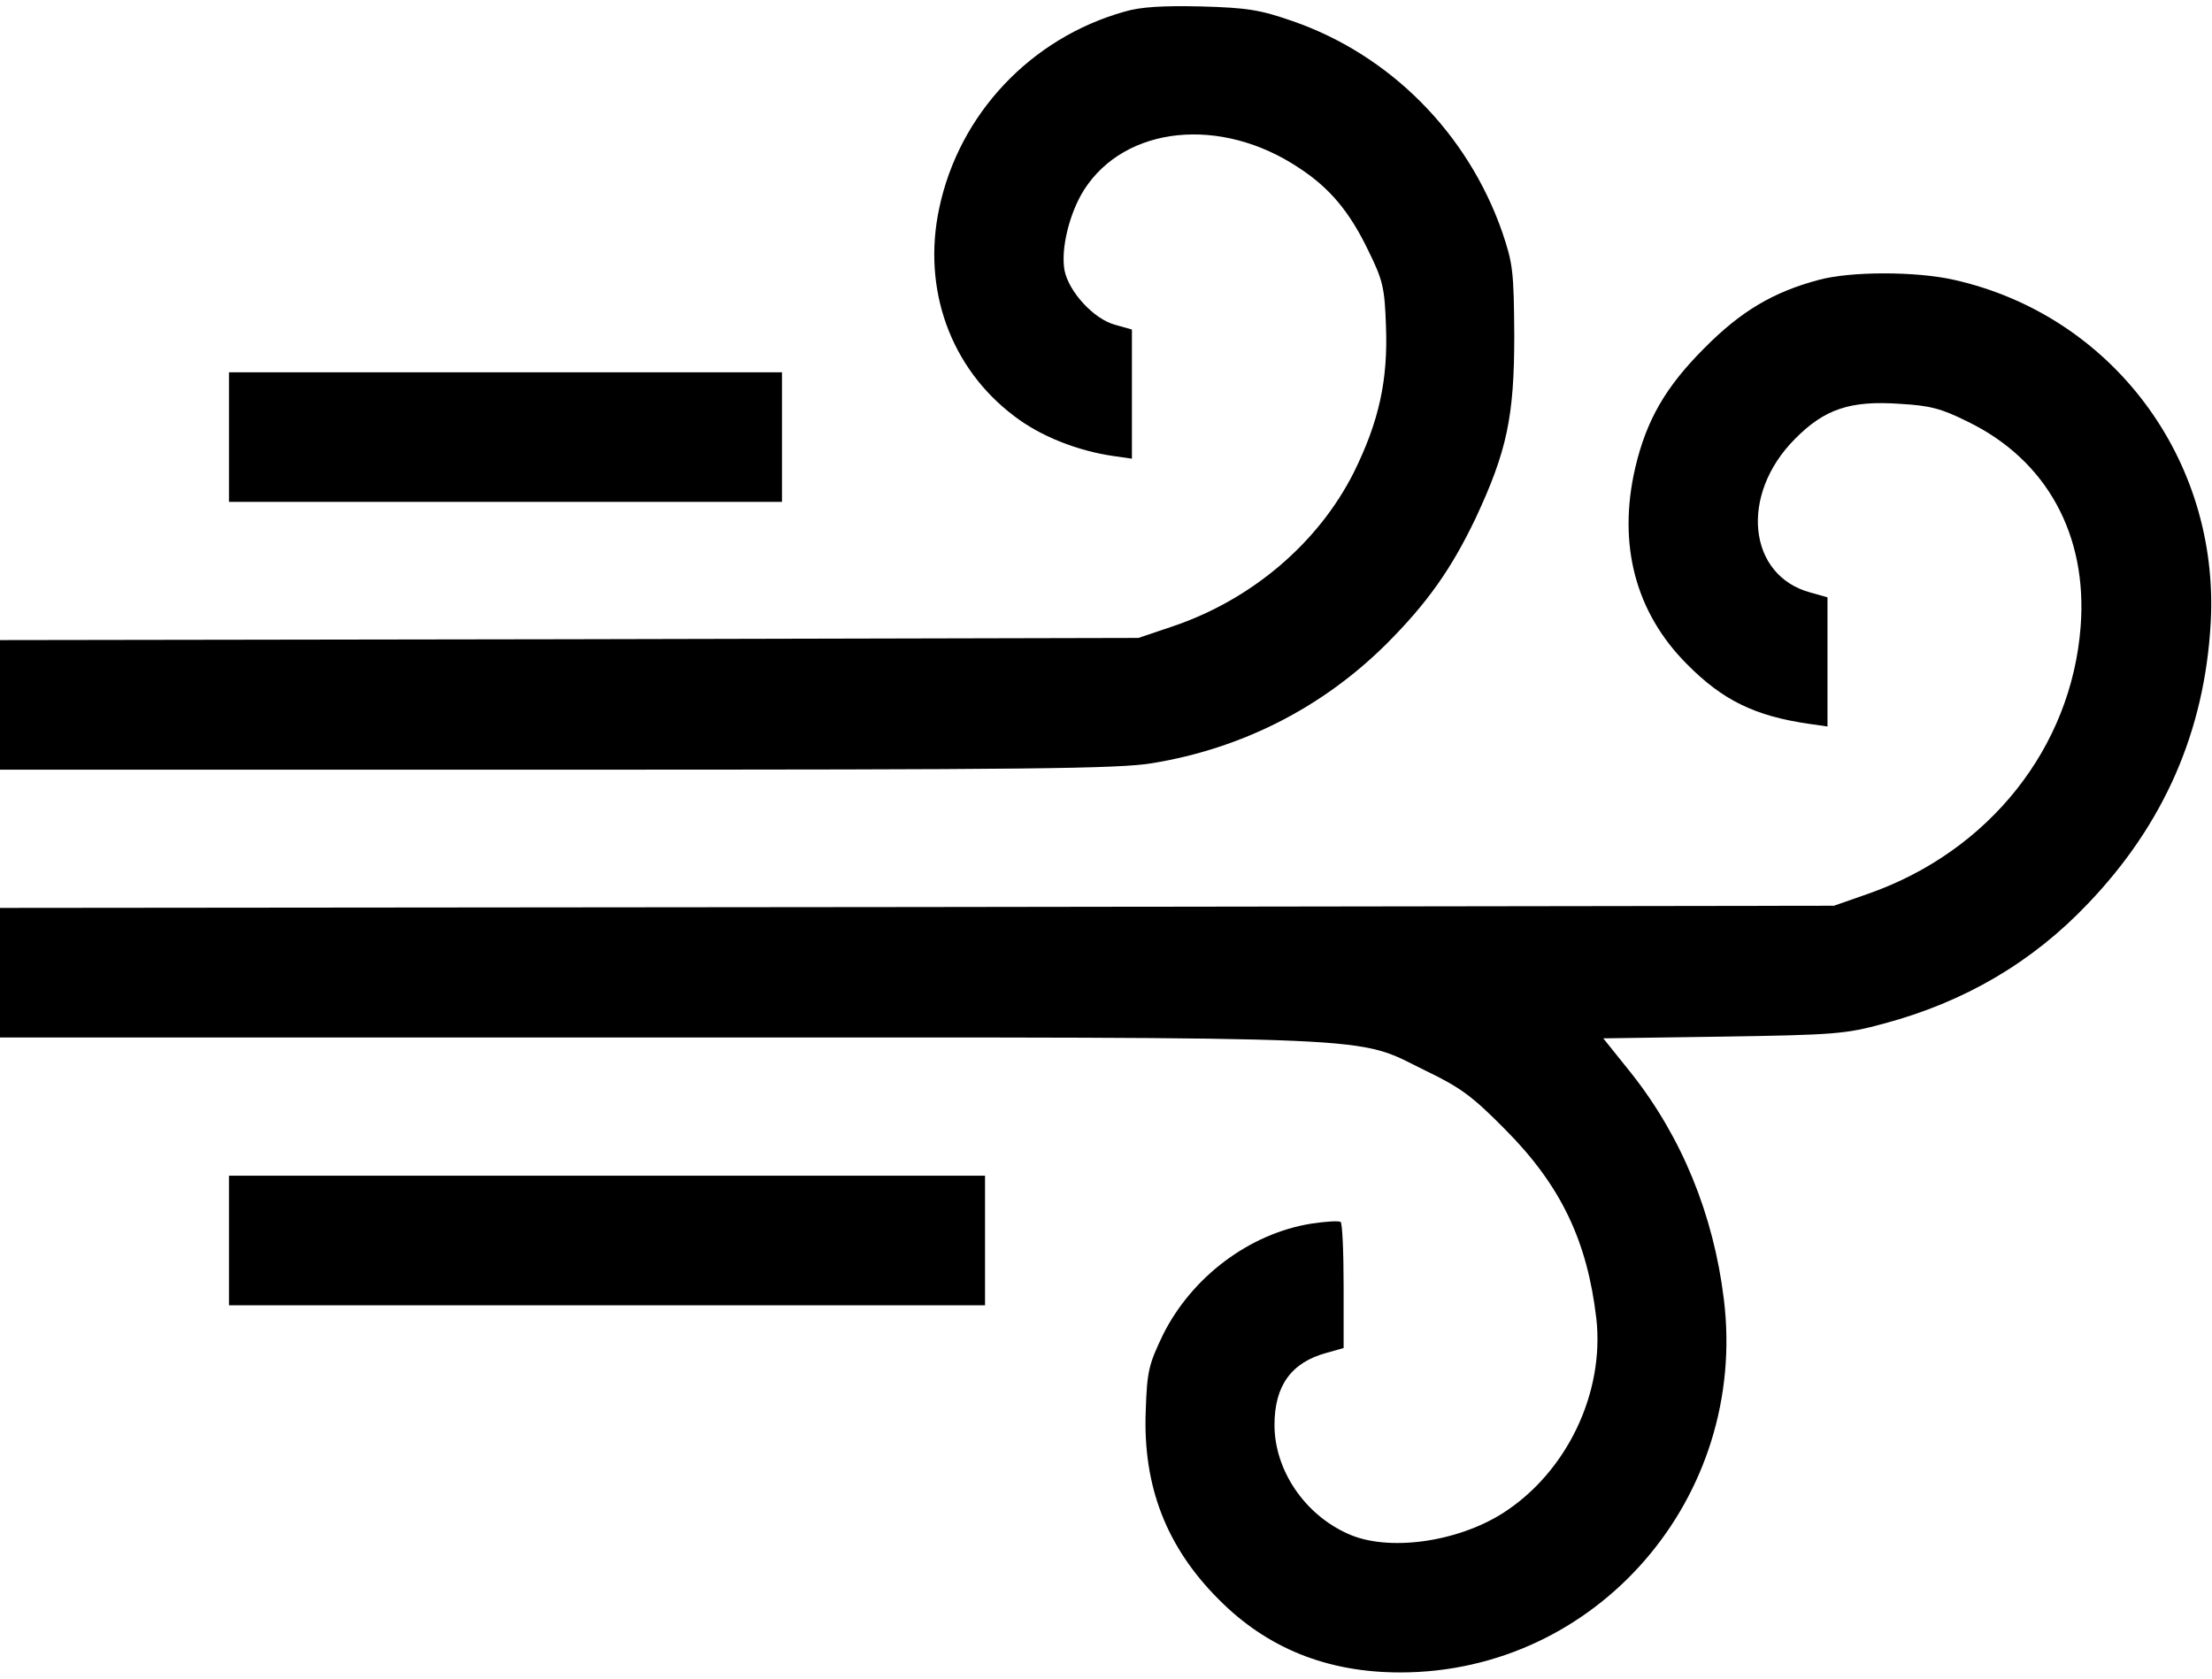 <?xml version="1.0" encoding="utf-8"?>
<!-- Generator: Adobe Illustrator 25.0.1, SVG Export Plug-In . SVG Version: 6.00 Build 0)  -->
<svg version="1.1" id="Layer_1" xmlns="http://www.w3.org/2000/svg" xmlns:xlink="http://www.w3.org/1999/xlink" x="0px" y="0px"
	 viewBox="0 0 512 388.8" style="enable-background:new 0 0 512 388.8;" xml:space="preserve">
<g transform="translate(0,512) scale(0.1,-0.1)">
	<path d="M2603,5093.1c-217-61-383-237-429-455c-40-187,26-370,173-481c61-47,147-81,231-93l42-6v149v150l-39,11
		c-49,13-107,76-117,126c-9,49,11,132,45,186c95,149,317,172,498,51c72-47,118-103,161-193c33-67,37-85,40-172c5-126-16-222-75-341
		c-82-162-235-293-418-355l-80-27l-1317-3l-1318-2v-150v-150h1288c1091,0,1301,2,1379,15c207,34,393,128,542,276
		c94,94,150,173,206,290c73,156,90,236,90,424c-1,149-3,166-28,240c-80,229-260,410-485,488c-75,26-104,31-212,34
		C2691,5107.1,2640,5104.1,2603,5093.1z"/>
	<path d="M4210,4472.1c-105-28-180-72-265-158c-89-89-134-166-160-277c-41-177,0-335,120-455c83-84,158-120,283-138l42-6v149v150
		l-39,11c-146,39-165,227-36,356c68,69,128,89,242,81c71-4,97-11,159-42c182-89,276-262,260-473c-21-281-212-521-491-619l-80-28
		l-2122-3l-2123-2v-150v-150h1525c1718,0,1607,5,1775-77c81-39,108-59,185-137c128-129,189-257,210-437c19-172-68-355-216-450
		c-107-68-267-90-359-48c-101,45-170,148-170,252c0,91,39,145,121,167l39,11v144c0,79-3,146-7,148c-5,3-35,1-68-4
		c-143-23-276-123-343-257c-33-69-37-84-40-176c-7-175,48-316,169-437c112-113,251-169,420-169c455,0,806,405,749,865
		c-24,195-97,374-214,522l-65,81l277,4c258,4,284,6,372,30c187,50,344,142,473,278c176,184,270,399,284,650c21,379-229,712-594,794
		C4435,4492.1,4284,4492.1,4210,4472.1z"/>
	<path d="M530,4108.1v-150h640h640v150v150h-640H530V4108.1z"/>
	<path d="M530,2248.1v-150h875h875v150v150h-875H530V2248.1z"/>
</g>
</svg>
